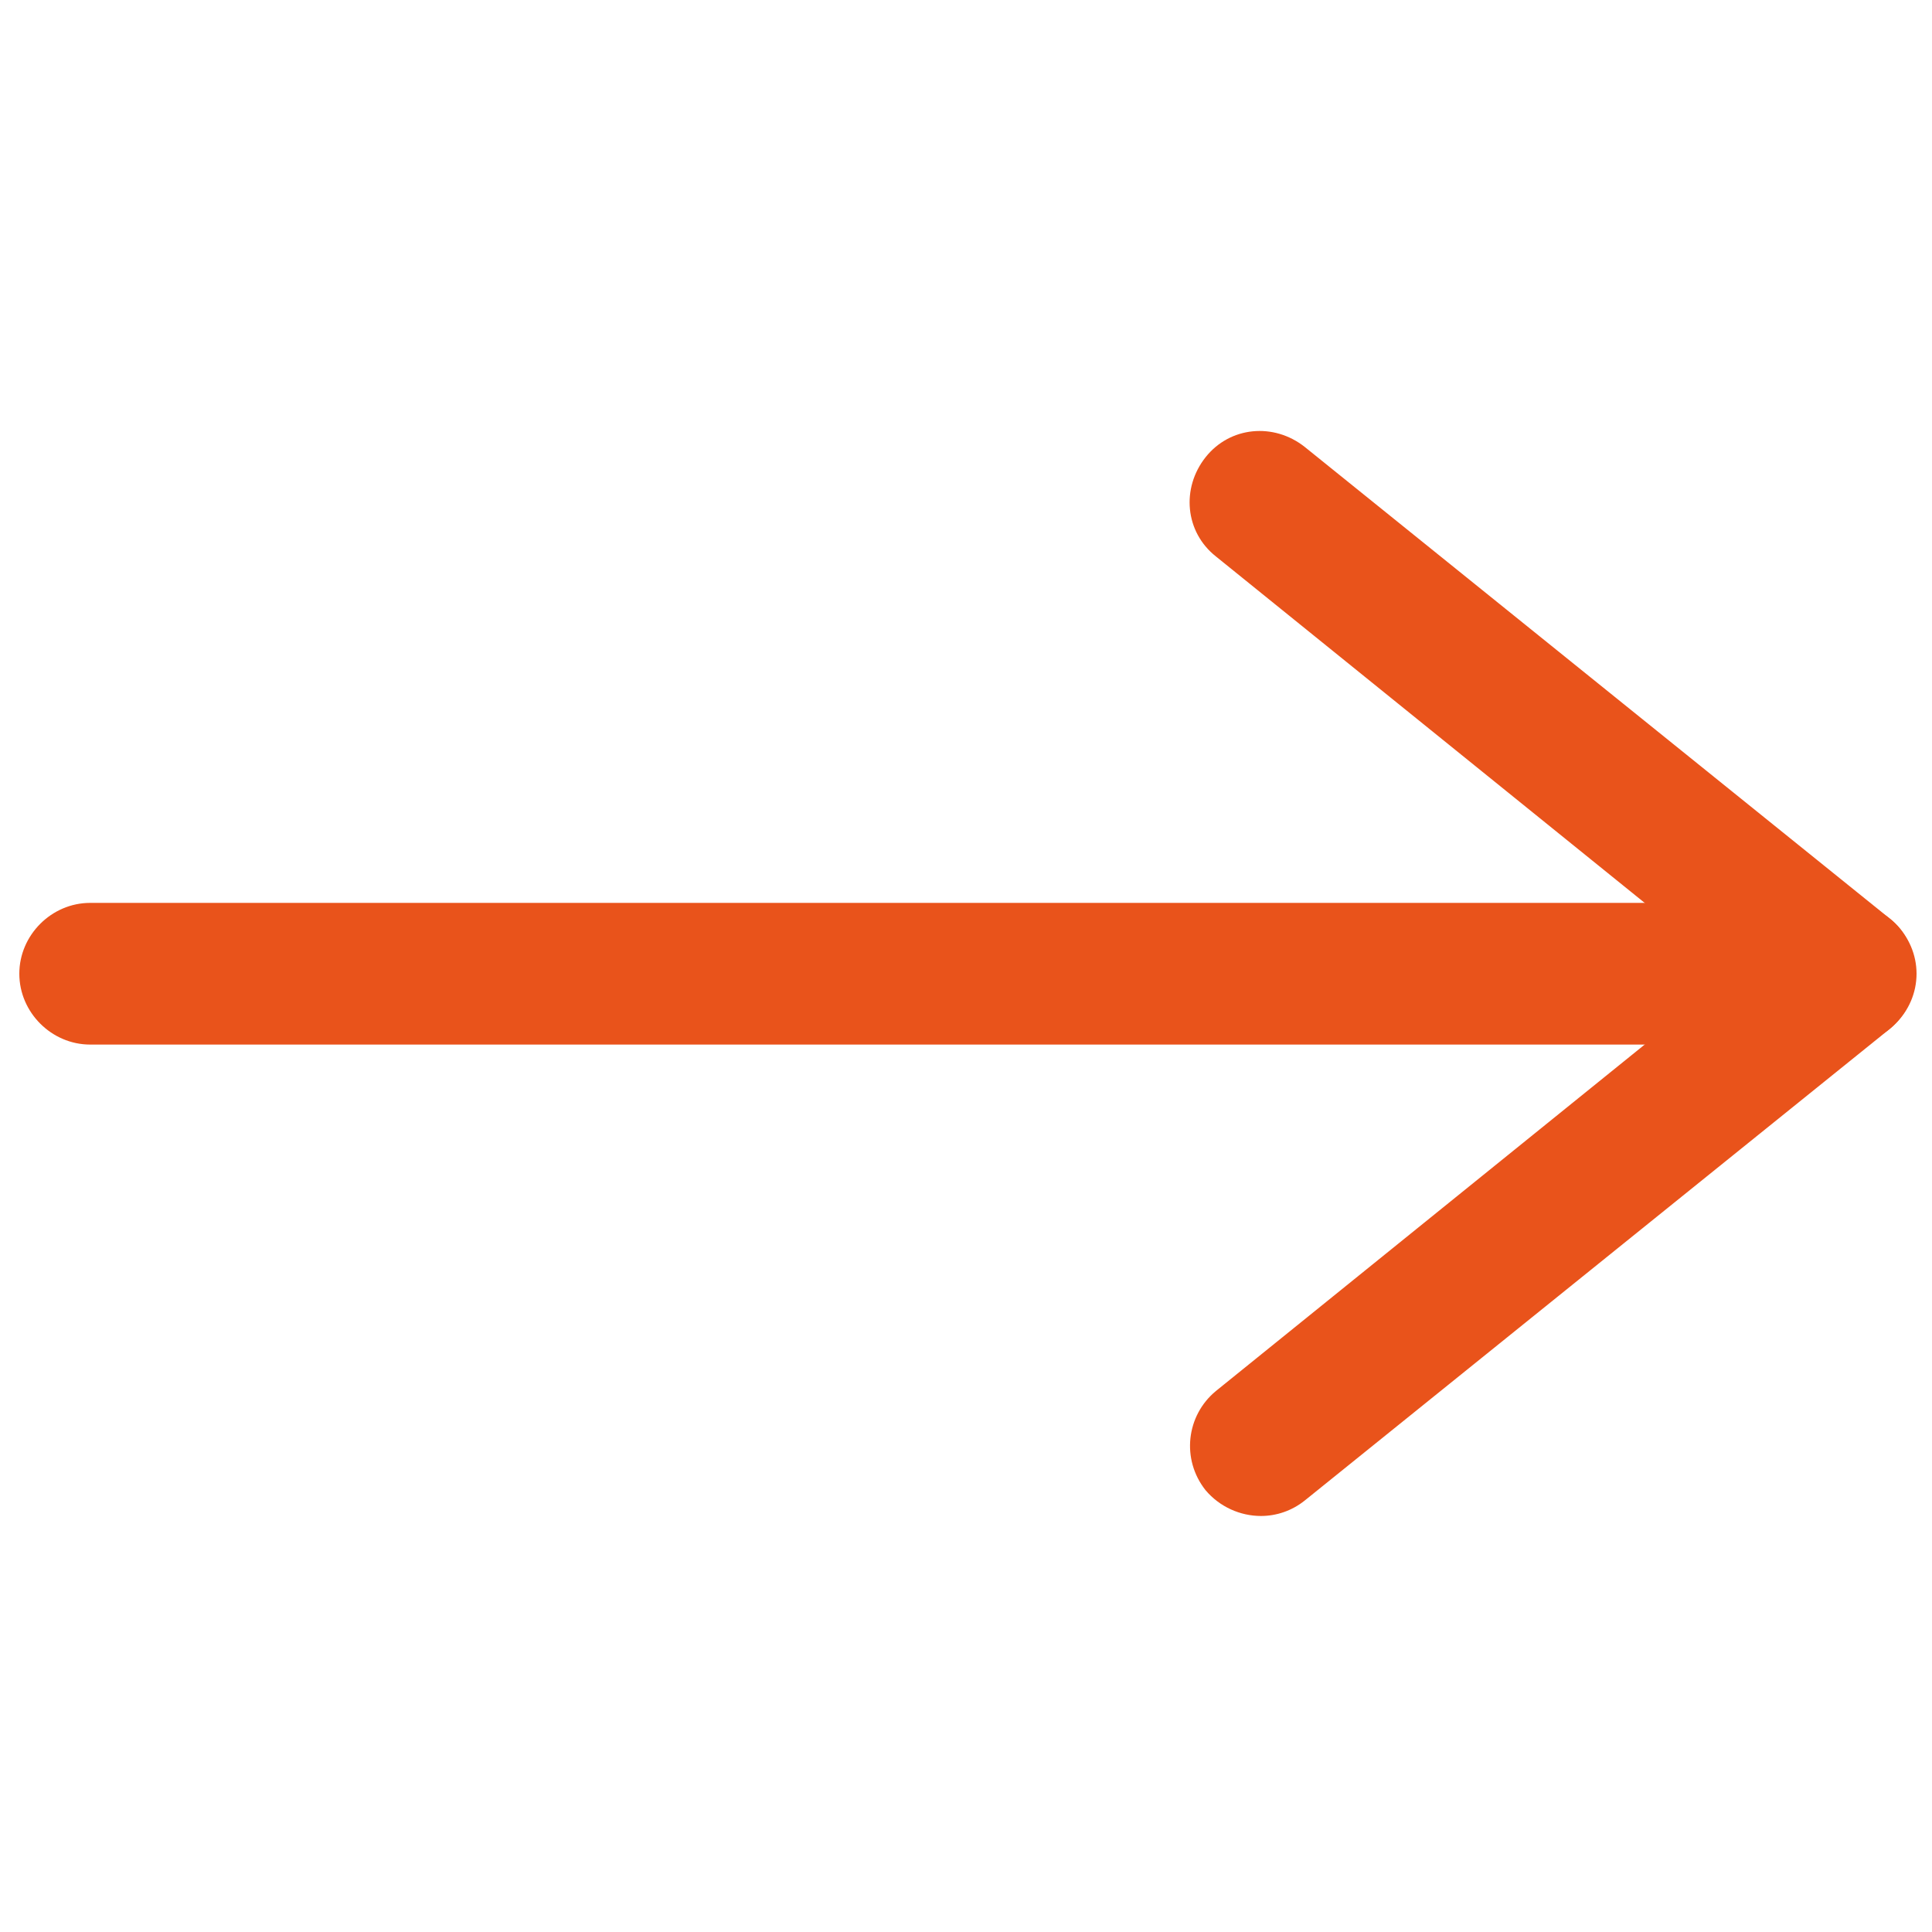 <?xml version="1.0" encoding="UTF-8"?>
<!-- Generator: Adobe Illustrator 28.2.0, SVG Export Plug-In . SVG Version: 6.00 Build 0)  -->
<svg xmlns="http://www.w3.org/2000/svg" xmlns:xlink="http://www.w3.org/1999/xlink" version="1.1" id="Calque_1" x="0px" y="0px" viewBox="0 0 150 150" style="enable-background:new 0 0 150 150;" xml:space="preserve">
<style type="text/css">
	.st0{fill:#E9531B;}
</style>
<path class="st0" d="M143.3,81.1H7c-3,0-5.5-2.5-5.5-5.5s2.5-5.5,5.5-5.5h136.3c3,0,5.5,2.5,5.5,5.5S146.3,81.1,143.3,81.1z"></path>
<path class="st0" d="M97.9,117.7c-1.6,0-3.2-0.7-4.3-2c-1.9-2.4-1.5-5.8,0.8-7.7l40.1-32.4L94.4,43.2c-2.4-1.9-2.7-5.3-0.8-7.7  c1.9-2.4,5.3-2.7,7.7-0.8l45.4,36.6c1.3,1,2,2.6,2,4.3c0,1.7-0.7,3.2-2,4.3l-45.4,36.6C100.3,117.3,99.1,117.7,97.9,117.7z"></path>
</svg>
